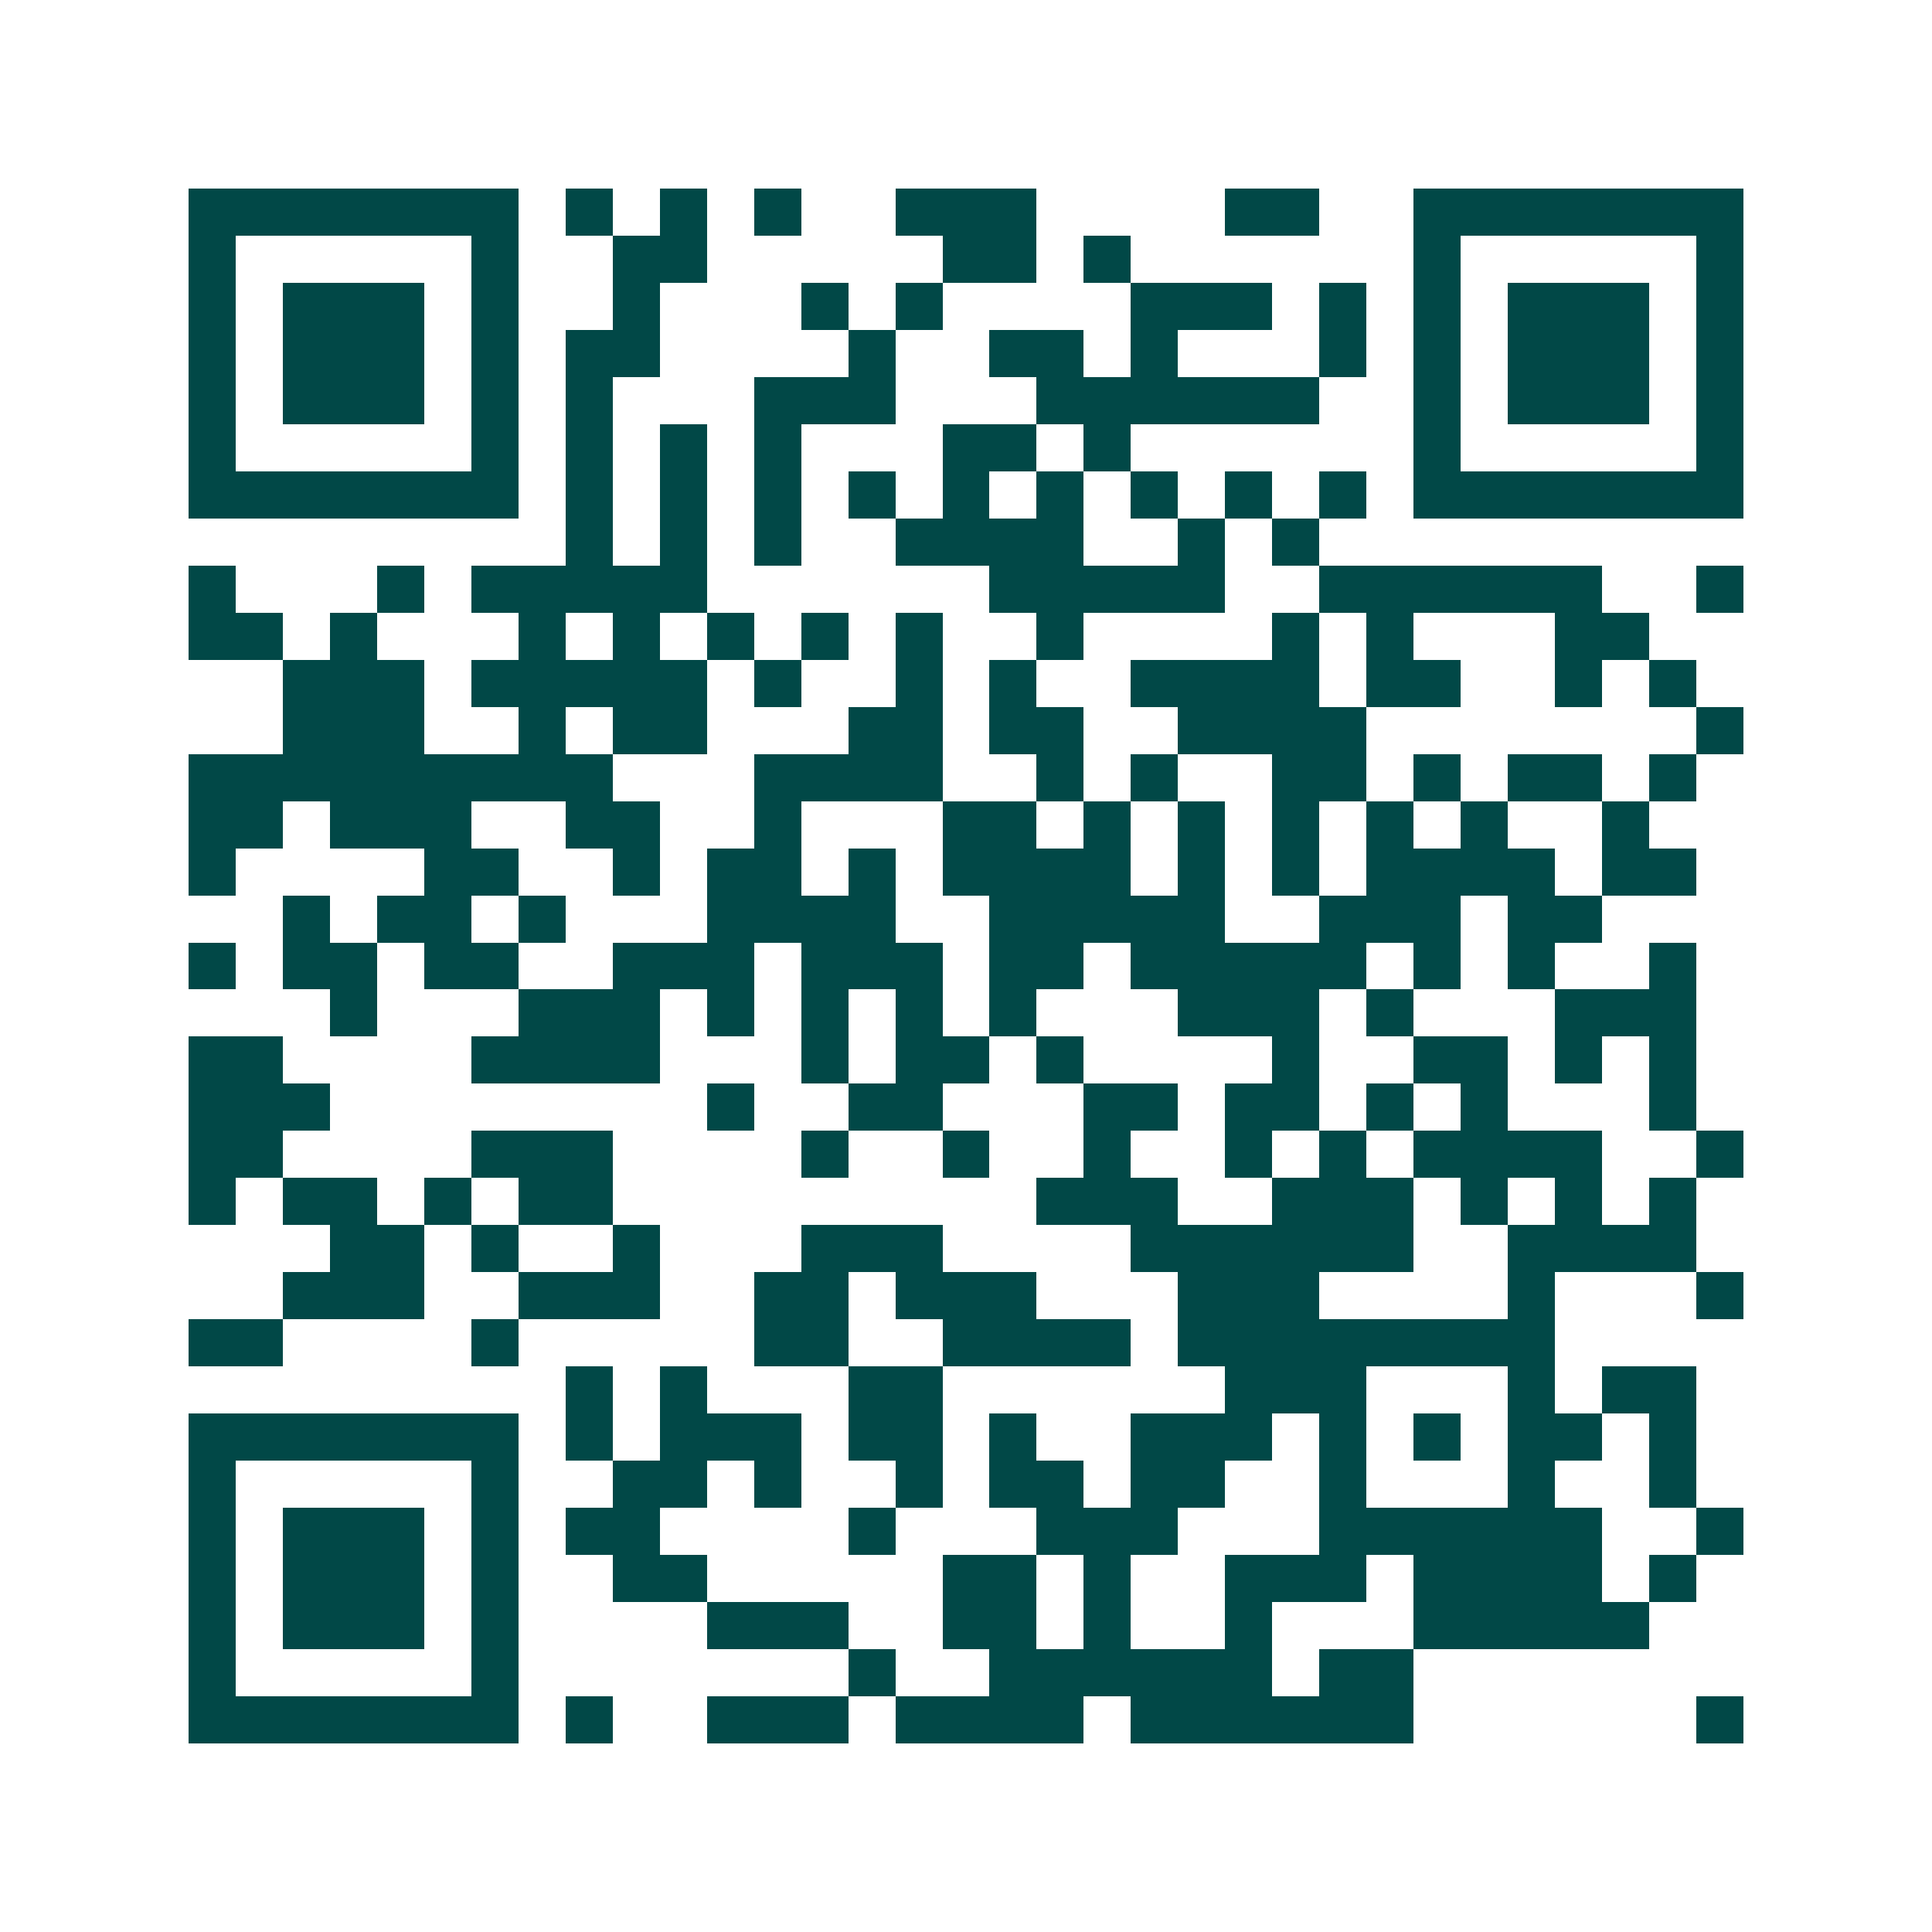<svg xmlns="http://www.w3.org/2000/svg" width="200" height="200" viewBox="0 0 41 41" shape-rendering="crispEdges"><path fill="#ffffff" d="M0 0h41v41H0z"/><path stroke="#014847" d="M4 4.5h7m1 0h1m1 0h1m1 0h1m2 0h3m4 0h2m2 0h7M4 5.5h1m5 0h1m2 0h2m5 0h2m1 0h1m6 0h1m5 0h1M4 6.5h1m1 0h3m1 0h1m2 0h1m3 0h1m1 0h1m4 0h3m1 0h1m1 0h1m1 0h3m1 0h1M4 7.5h1m1 0h3m1 0h1m1 0h2m4 0h1m2 0h2m1 0h1m3 0h1m1 0h1m1 0h3m1 0h1M4 8.5h1m1 0h3m1 0h1m1 0h1m3 0h3m3 0h6m2 0h1m1 0h3m1 0h1M4 9.5h1m5 0h1m1 0h1m1 0h1m1 0h1m3 0h2m1 0h1m6 0h1m5 0h1M4 10.5h7m1 0h1m1 0h1m1 0h1m1 0h1m1 0h1m1 0h1m1 0h1m1 0h1m1 0h1m1 0h7M12 11.5h1m1 0h1m1 0h1m2 0h4m2 0h1m1 0h1M4 12.5h1m3 0h1m1 0h5m6 0h5m2 0h6m2 0h1M4 13.5h2m1 0h1m3 0h1m1 0h1m1 0h1m1 0h1m1 0h1m2 0h1m4 0h1m1 0h1m3 0h2M6 14.5h3m1 0h5m1 0h1m2 0h1m1 0h1m2 0h4m1 0h2m2 0h1m1 0h1M6 15.5h3m2 0h1m1 0h2m3 0h2m1 0h2m2 0h4m7 0h1M4 16.5h9m3 0h4m2 0h1m1 0h1m2 0h2m1 0h1m1 0h2m1 0h1M4 17.5h2m1 0h3m2 0h2m2 0h1m3 0h2m1 0h1m1 0h1m1 0h1m1 0h1m1 0h1m2 0h1M4 18.5h1m4 0h2m2 0h1m1 0h2m1 0h1m1 0h4m1 0h1m1 0h1m1 0h4m1 0h2M6 19.5h1m1 0h2m1 0h1m3 0h4m2 0h5m2 0h3m1 0h2M4 20.5h1m1 0h2m1 0h2m2 0h3m1 0h3m1 0h2m1 0h5m1 0h1m1 0h1m2 0h1M7 21.5h1m3 0h3m1 0h1m1 0h1m1 0h1m1 0h1m3 0h3m1 0h1m3 0h3M4 22.5h2m4 0h4m3 0h1m1 0h2m1 0h1m4 0h1m2 0h2m1 0h1m1 0h1M4 23.5h3m8 0h1m2 0h2m3 0h2m1 0h2m1 0h1m1 0h1m3 0h1M4 24.5h2m4 0h3m4 0h1m2 0h1m2 0h1m2 0h1m1 0h1m1 0h4m2 0h1M4 25.5h1m1 0h2m1 0h1m1 0h2m9 0h3m2 0h3m1 0h1m1 0h1m1 0h1M7 26.5h2m1 0h1m2 0h1m3 0h3m4 0h6m2 0h4M6 27.5h3m2 0h3m2 0h2m1 0h3m3 0h3m4 0h1m3 0h1M4 28.5h2m4 0h1m5 0h2m2 0h4m1 0h8M12 29.5h1m1 0h1m3 0h2m6 0h3m3 0h1m1 0h2M4 30.5h7m1 0h1m1 0h3m1 0h2m1 0h1m2 0h3m1 0h1m1 0h1m1 0h2m1 0h1M4 31.5h1m5 0h1m2 0h2m1 0h1m2 0h1m1 0h2m1 0h2m2 0h1m3 0h1m2 0h1M4 32.5h1m1 0h3m1 0h1m1 0h2m4 0h1m3 0h3m3 0h6m2 0h1M4 33.5h1m1 0h3m1 0h1m2 0h2m5 0h2m1 0h1m2 0h3m1 0h4m1 0h1M4 34.5h1m1 0h3m1 0h1m4 0h3m2 0h2m1 0h1m2 0h1m3 0h5M4 35.5h1m5 0h1m7 0h1m2 0h6m1 0h2M4 36.5h7m1 0h1m2 0h3m1 0h4m1 0h6m6 0h1"/></svg>
